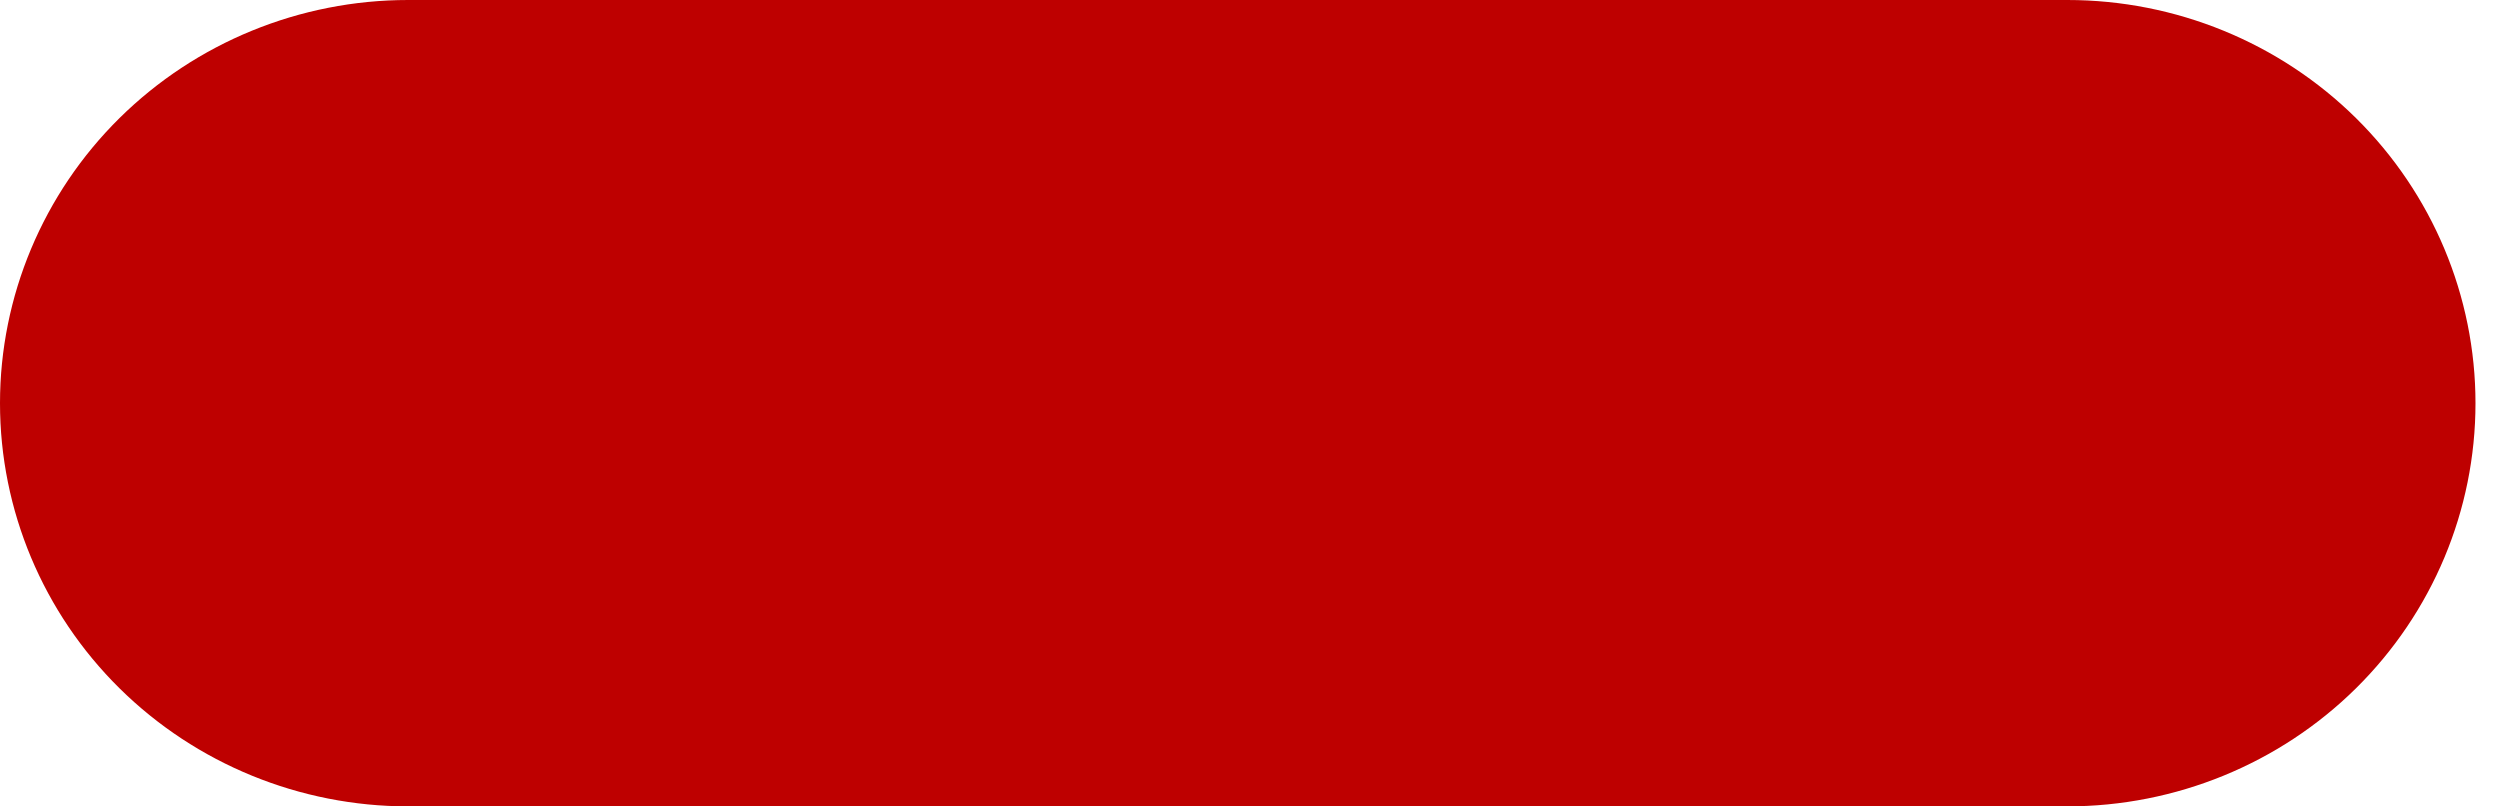 <?xml version="1.0" encoding="UTF-8"?> <svg xmlns="http://www.w3.org/2000/svg" width="31" height="10" viewBox="0 0 31 10" fill="none"> <path fill-rule="evenodd" clip-rule="evenodd" d="M5.061 0C3.719 0 2.431 0.527 1.482 1.464C0.533 2.402 0 3.674 0 5C0 6.326 0.533 7.597 1.482 8.535C2.431 9.472 3.719 9.999 5.061 9.999H25.635C26.977 9.999 28.265 9.472 29.214 8.535C30.163 7.597 30.696 6.326 30.696 5C30.696 3.674 30.163 2.402 29.214 1.464C28.265 0.527 26.977 0 25.635 0H5.061Z" fill="#BE0000"></path> </svg> 